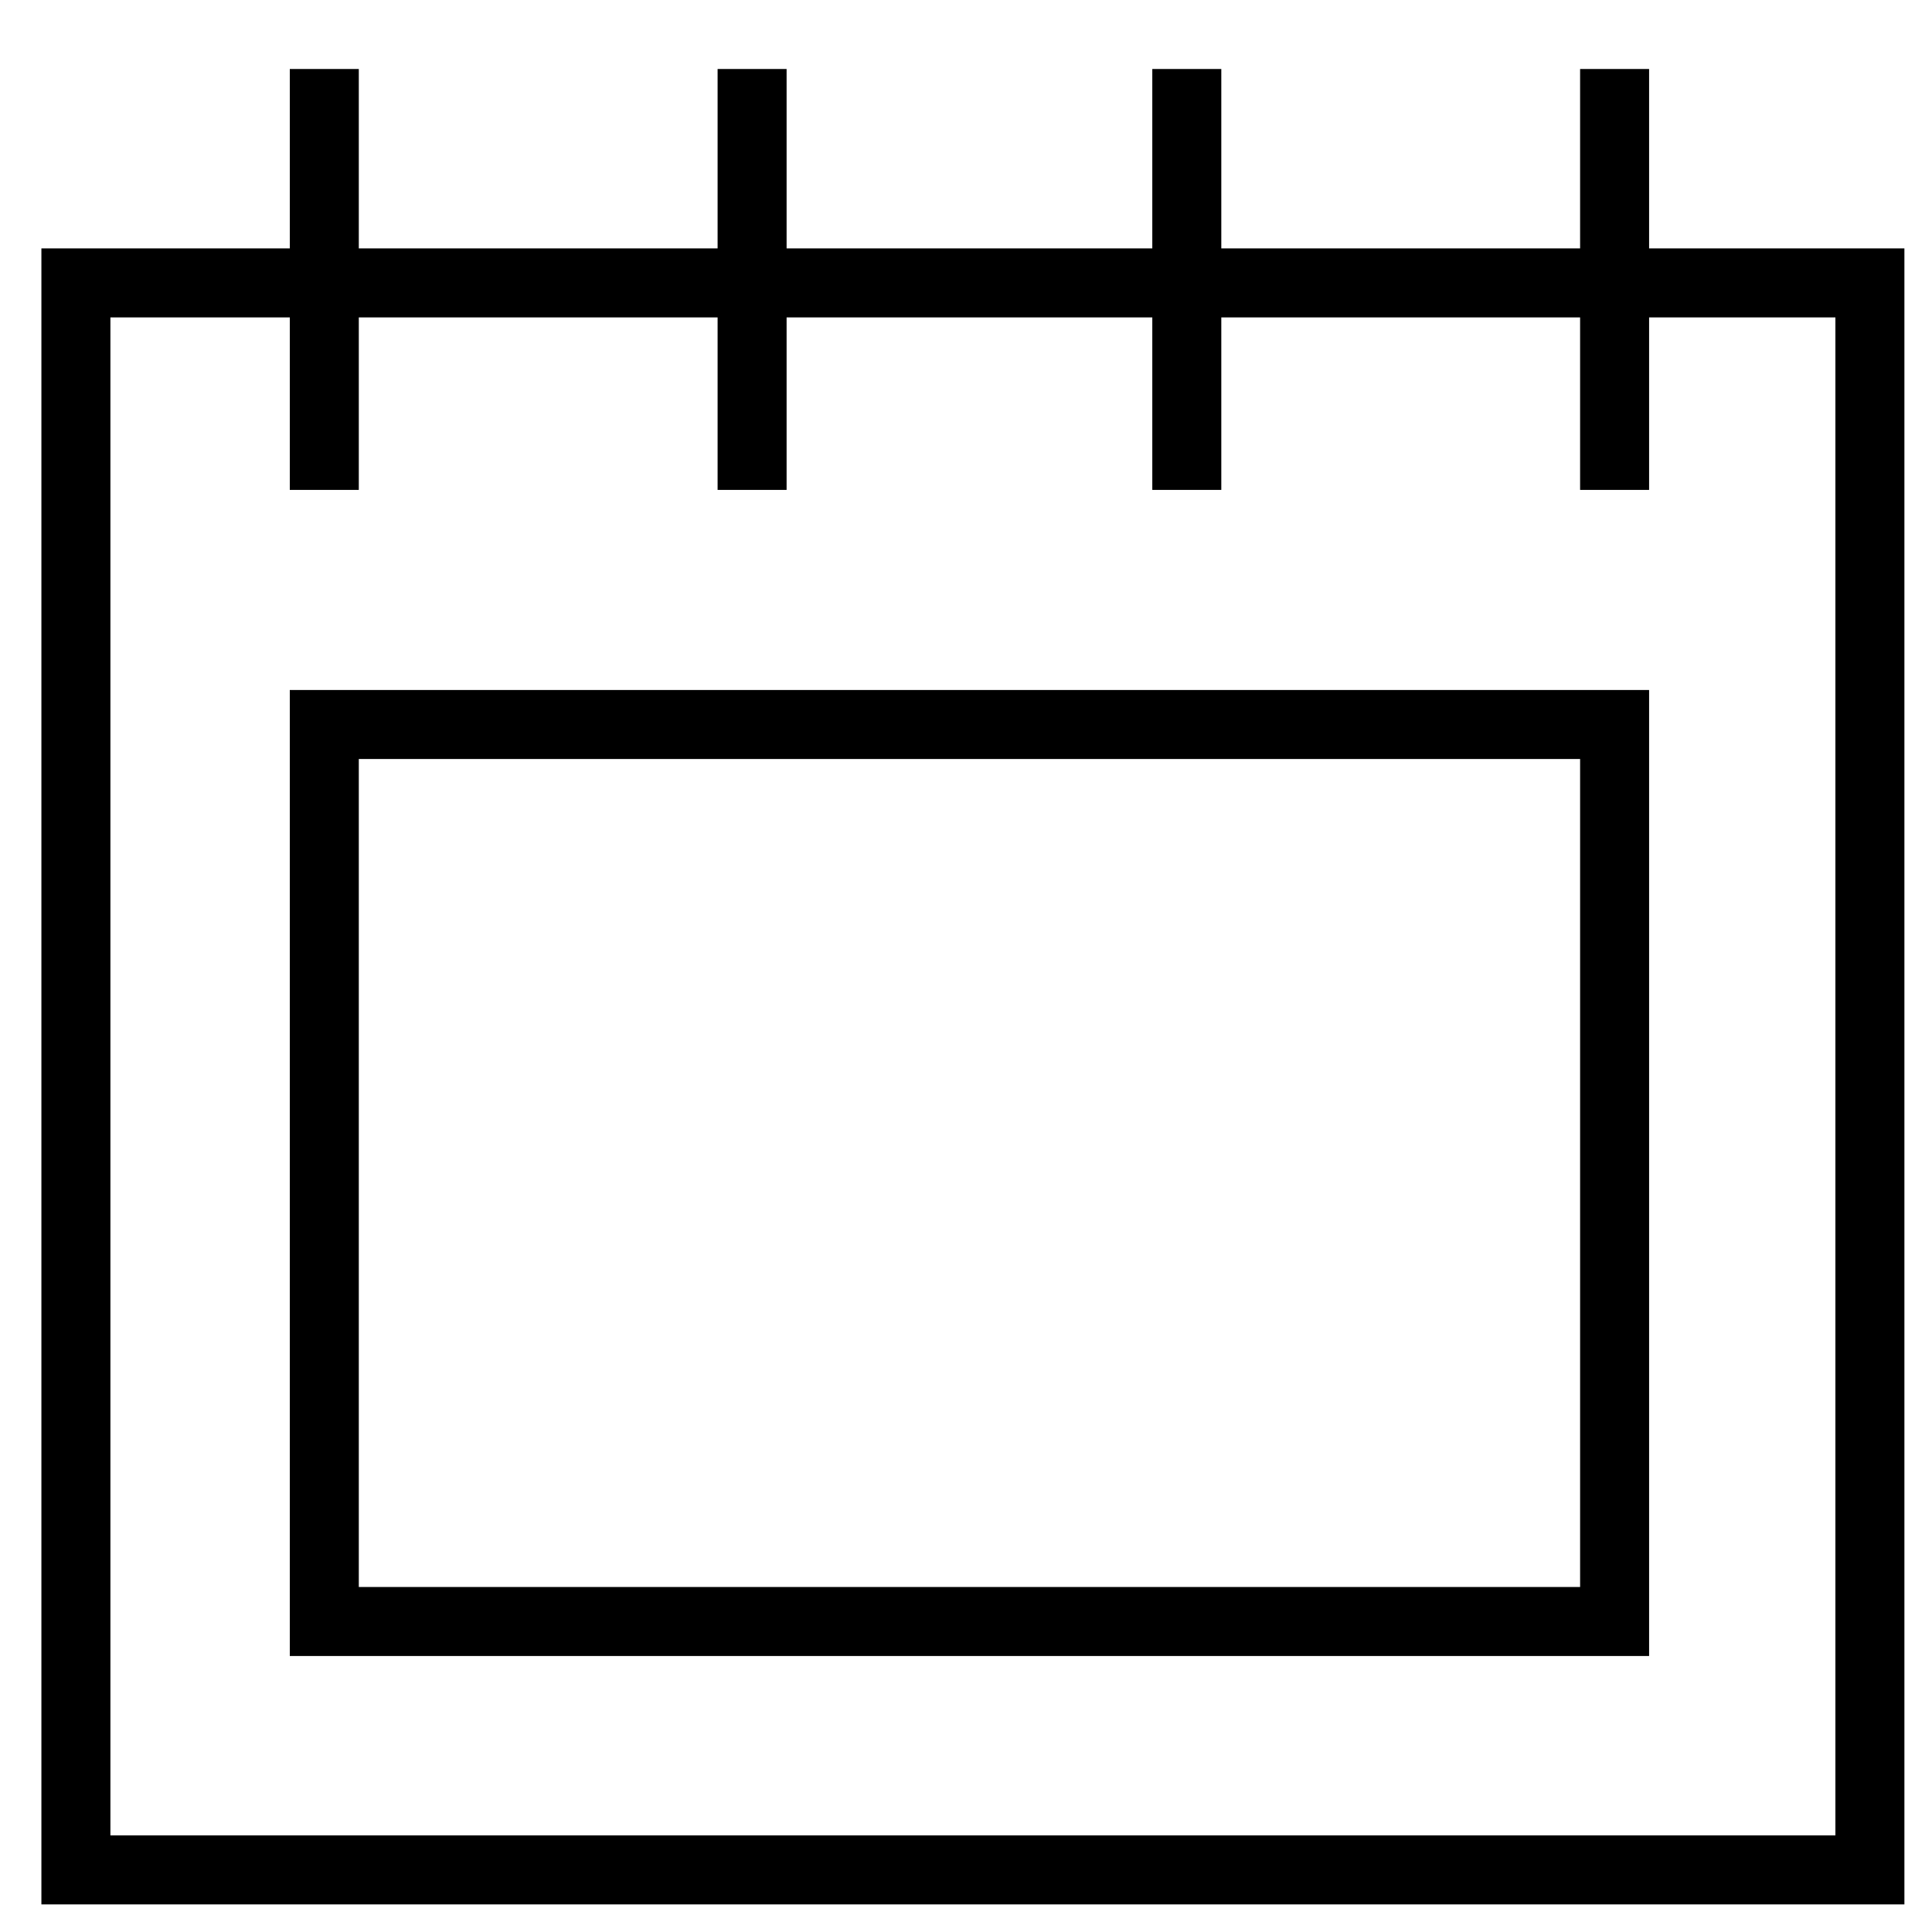 <?xml version="1.0" encoding="UTF-8"?> <svg xmlns="http://www.w3.org/2000/svg" id="Слой_1" data-name="Слой 1" viewBox="0 0 280 280"> <defs> <style>.cls-1{fill:none;stroke:#000;stroke-miterlimit:10;stroke-width:10px;}</style> </defs> <title>1Монтажная область 1</title> <g id="Слой_2" data-name="Слой 2"> <rect class="cls-1" x="11" y="41" width="260" height="230"></rect> <rect class="cls-1" x="47" y="105" width="187" height="130"></rect> <line class="cls-1" x1="47" y1="71" x2="47" y2="10"></line> <line class="cls-1" x1="234" y1="71" x2="234" y2="10"></line> <line class="cls-1" x1="109" y1="71" x2="109" y2="10"></line> <line class="cls-1" x1="172" y1="71" x2="172" y2="10"></line> </g> </svg> 